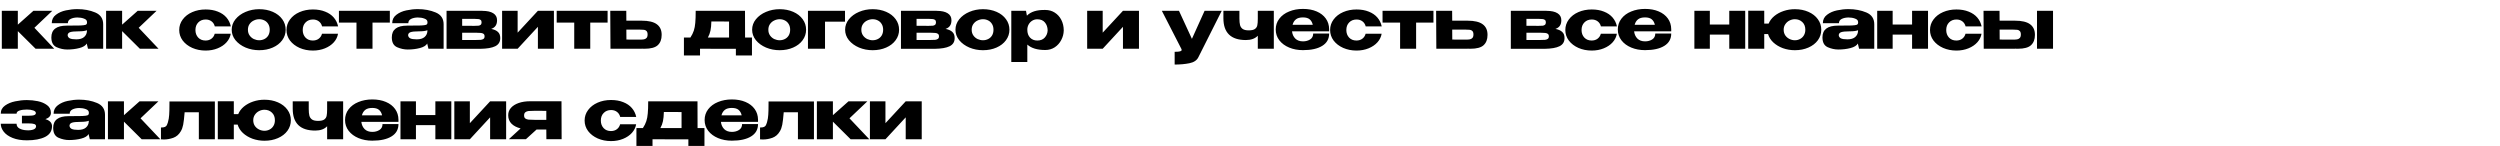 <?xml version="1.0" encoding="UTF-8"?> <svg xmlns="http://www.w3.org/2000/svg" width="359" height="21" viewBox="0 0 359 21" fill="none"><path d="M4.94 3.99L7.79 7H5.11L2.56 4.47V7H0.26V1.55H2.56V3.54L4.8 1.55H7.51L4.94 3.99ZM11.104 1.31C12.058 1.31 12.915 1.47 13.675 1.79C14.434 2.11 14.815 2.673 14.815 3.48V7H12.634L12.464 6.29V6.24C12.298 6.54 11.944 6.76 11.405 6.9C10.871 7.04 10.288 7.11 9.654 7.11C9.148 7.11 8.641 7 8.134 6.78C7.628 6.553 7.374 6.083 7.374 5.37C7.374 4.243 8.111 3.68 9.584 3.68C10.531 3.68 11.191 3.673 11.565 3.66C11.938 3.64 12.184 3.607 12.305 3.56C12.425 3.507 12.488 3.413 12.495 3.28V3.15C12.488 2.93 12.341 2.77 12.055 2.67C11.774 2.563 11.454 2.51 11.095 2.51C10.721 2.517 10.401 2.587 10.134 2.72C9.874 2.853 9.744 3.057 9.744 3.33H7.434C7.434 2.823 7.634 2.42 8.034 2.12C8.434 1.813 8.911 1.603 9.464 1.49C10.024 1.37 10.571 1.31 11.104 1.31ZM10.954 5.65C11.448 5.65 11.821 5.54 12.075 5.32C12.328 5.1 12.464 4.82 12.485 4.48V4.34C12.231 4.447 11.828 4.5 11.274 4.5C10.701 4.5 10.298 4.54 10.065 4.62C9.838 4.7 9.721 4.847 9.714 5.06C9.734 5.26 9.838 5.41 10.024 5.51C10.218 5.603 10.528 5.65 10.954 5.65ZM19.916 3.99L22.766 7H20.086L17.536 4.47V7H15.236V1.55H17.536V3.54L19.776 1.55H22.486L19.916 3.99ZM25.735 4.31C25.735 3.75 25.902 3.247 26.235 2.8C26.569 2.347 27.025 1.993 27.605 1.74C28.185 1.487 28.825 1.36 29.525 1.36C30.192 1.36 30.779 1.463 31.285 1.67C31.799 1.87 32.212 2.153 32.525 2.52C32.839 2.887 33.045 3.31 33.145 3.79H30.845C30.772 3.49 30.619 3.25 30.385 3.07C30.152 2.89 29.869 2.8 29.535 2.8C29.102 2.8 28.749 2.94 28.475 3.22C28.202 3.493 28.065 3.857 28.065 4.31C28.065 4.75 28.199 5.113 28.465 5.4C28.732 5.68 29.082 5.82 29.515 5.82C29.855 5.82 30.142 5.73 30.375 5.55C30.609 5.37 30.762 5.133 30.835 4.84H33.135C33.062 5.293 32.862 5.703 32.535 6.07C32.209 6.437 31.782 6.727 31.255 6.94C30.735 7.153 30.159 7.26 29.525 7.26C28.832 7.26 28.195 7.133 27.615 6.88C27.035 6.62 26.575 6.267 26.235 5.82C25.902 5.367 25.735 4.863 25.735 4.31ZM37.222 1.32C37.942 1.32 38.592 1.447 39.172 1.7C39.752 1.953 40.205 2.307 40.532 2.76C40.859 3.207 41.022 3.71 41.022 4.27C41.022 4.823 40.855 5.327 40.522 5.78C40.195 6.227 39.742 6.577 39.162 6.83C38.589 7.083 37.942 7.21 37.222 7.21C36.529 7.21 35.879 7.083 35.272 6.83C34.665 6.57 34.179 6.217 33.812 5.77C33.452 5.317 33.272 4.817 33.272 4.27C33.272 3.717 33.452 3.217 33.812 2.77C34.179 2.317 34.662 1.963 35.262 1.71C35.869 1.45 36.522 1.32 37.222 1.32ZM37.222 5.78C37.489 5.78 37.735 5.723 37.962 5.61C38.195 5.497 38.382 5.327 38.522 5.1C38.662 4.867 38.732 4.59 38.732 4.27C38.732 3.95 38.662 3.677 38.522 3.45C38.382 3.217 38.195 3.043 37.962 2.93C37.735 2.817 37.489 2.76 37.222 2.76C36.962 2.76 36.705 2.82 36.452 2.94C36.205 3.053 36.002 3.223 35.842 3.45C35.682 3.677 35.602 3.95 35.602 4.27C35.602 4.59 35.682 4.863 35.842 5.09C36.002 5.317 36.205 5.49 36.452 5.61C36.705 5.723 36.962 5.78 37.222 5.78ZM41.141 4.31C41.141 3.75 41.307 3.247 41.641 2.8C41.974 2.347 42.431 1.993 43.011 1.74C43.591 1.487 44.231 1.36 44.931 1.36C45.597 1.36 46.184 1.463 46.691 1.67C47.204 1.87 47.617 2.153 47.931 2.52C48.244 2.887 48.451 3.31 48.551 3.79H46.251C46.178 3.49 46.024 3.25 45.791 3.07C45.557 2.89 45.274 2.8 44.941 2.8C44.508 2.8 44.154 2.94 43.881 3.22C43.608 3.493 43.471 3.857 43.471 4.31C43.471 4.75 43.604 5.113 43.871 5.4C44.138 5.68 44.487 5.82 44.921 5.82C45.261 5.82 45.547 5.73 45.781 5.55C46.014 5.37 46.167 5.133 46.241 4.84H48.541C48.468 5.293 48.267 5.703 47.941 6.07C47.614 6.437 47.188 6.727 46.661 6.94C46.141 7.153 45.564 7.26 44.931 7.26C44.237 7.26 43.601 7.133 43.021 6.88C42.441 6.62 41.981 6.267 41.641 5.82C41.307 5.367 41.141 4.863 41.141 4.31ZM55.981 1.55V3.25H53.491V7H51.191V3.25H48.671V1.55H55.981ZM59.994 1.31C60.948 1.31 61.804 1.47 62.564 1.79C63.324 2.11 63.704 2.673 63.704 3.48V7H61.524L61.354 6.29V6.24C61.188 6.54 60.834 6.76 60.294 6.9C59.761 7.04 59.178 7.11 58.544 7.11C58.038 7.11 57.531 7 57.024 6.78C56.518 6.553 56.264 6.083 56.264 5.37C56.264 4.243 57.001 3.68 58.474 3.68C59.421 3.68 60.081 3.673 60.454 3.66C60.828 3.64 61.074 3.607 61.194 3.56C61.314 3.507 61.378 3.413 61.384 3.28V3.15C61.378 2.93 61.231 2.77 60.944 2.67C60.664 2.563 60.344 2.51 59.984 2.51C59.611 2.517 59.291 2.587 59.024 2.72C58.764 2.853 58.634 3.057 58.634 3.33H56.324C56.324 2.823 56.524 2.42 56.924 2.12C57.324 1.813 57.801 1.603 58.354 1.49C58.914 1.37 59.461 1.31 59.994 1.31ZM59.844 5.65C60.338 5.65 60.711 5.54 60.964 5.32C61.218 5.1 61.354 4.82 61.374 4.48V4.34C61.121 4.447 60.718 4.5 60.164 4.5C59.591 4.5 59.188 4.54 58.954 4.62C58.728 4.7 58.611 4.847 58.604 5.06C58.624 5.26 58.728 5.41 58.914 5.51C59.108 5.603 59.418 5.65 59.844 5.65ZM66.366 5.06C66.359 5.1 66.356 5.16 66.356 5.24L66.366 5.06ZM70.536 4.15C70.969 4.237 71.292 4.383 71.506 4.59C71.726 4.79 71.836 5.08 71.836 5.46V5.48C71.836 6.013 71.596 6.4 71.116 6.64C70.642 6.873 69.926 6.997 68.966 7.01H68.946H68.696H64.126V1.55H69.256V1.56H69.276C69.949 1.56 70.466 1.673 70.826 1.9C71.192 2.127 71.376 2.457 71.376 2.89V2.92C71.376 3.24 71.306 3.5 71.166 3.7C71.032 3.9 70.822 4.05 70.536 4.15ZM68.146 3.71C68.392 3.71 68.579 3.703 68.706 3.69C68.832 3.677 68.939 3.633 69.026 3.56C69.112 3.487 69.156 3.367 69.156 3.2C69.156 3.047 69.112 2.937 69.026 2.87C68.946 2.797 68.839 2.753 68.706 2.74C68.579 2.72 68.392 2.71 68.146 2.71H66.366V3.7C67.166 3.7 67.652 3.703 67.826 3.71C68.006 3.71 68.102 3.71 68.116 3.71H68.146ZM68.376 5.74C68.669 5.74 68.892 5.733 69.046 5.72C69.206 5.7 69.336 5.653 69.436 5.58C69.536 5.507 69.586 5.387 69.586 5.22C69.586 5.053 69.536 4.933 69.436 4.86C69.336 4.787 69.206 4.743 69.046 4.73C68.892 4.71 68.669 4.7 68.376 4.7H68.366H66.366V5.74H68.376ZM74.332 4.69L77.242 1.55H79.542V7H77.242V3.85L74.332 7H72.102V1.55H74.332V4.69ZM87.251 1.55V3.25H84.76V7H82.46V3.25H79.941V1.55H87.251ZM92.144 2.97C93.131 2.97 93.854 3.14 94.314 3.48C94.781 3.82 95.014 4.323 95.014 4.99V5.02C95.014 5.653 94.828 6.143 94.454 6.49C94.088 6.83 93.458 7 92.564 7C92.378 7 92.241 6.997 92.154 6.99V7H87.664L87.634 1.55H89.934L89.944 2.97H92.124H92.144ZM91.874 5.69C92.128 5.69 92.328 5.677 92.474 5.65C92.621 5.623 92.744 5.557 92.844 5.45C92.944 5.343 92.994 5.177 92.994 4.95C92.994 4.717 92.941 4.55 92.834 4.45C92.734 4.35 92.614 4.293 92.474 4.28C92.334 4.26 92.118 4.25 91.824 4.25H91.814H89.944L89.954 5.68C90.948 5.68 91.504 5.683 91.624 5.69H91.874ZM106.992 5.39H107.982V7.96H105.672V7.01L100.522 7V7.96H98.212V5.39H99.142C99.362 5.057 99.525 4.727 99.632 4.4C99.739 4.073 99.809 3.7 99.842 3.28C99.882 2.86 99.902 2.283 99.902 1.55H106.982L106.992 5.39ZM102.152 3.08C102.139 3.613 102.095 4.053 102.022 4.4C101.949 4.747 101.825 5.077 101.652 5.39H104.692V3.09L102.152 3.08ZM111.955 1.32C112.675 1.32 113.325 1.447 113.905 1.7C114.485 1.953 114.938 2.307 115.265 2.76C115.591 3.207 115.755 3.71 115.755 4.27C115.755 4.823 115.588 5.327 115.255 5.78C114.928 6.227 114.475 6.577 113.895 6.83C113.321 7.083 112.675 7.21 111.955 7.21C111.261 7.21 110.611 7.083 110.005 6.83C109.398 6.57 108.911 6.217 108.545 5.77C108.185 5.317 108.005 4.817 108.005 4.27C108.005 3.717 108.185 3.217 108.545 2.77C108.911 2.317 109.395 1.963 109.995 1.71C110.601 1.45 111.255 1.32 111.955 1.32ZM111.955 5.78C112.221 5.78 112.468 5.723 112.695 5.61C112.928 5.497 113.115 5.327 113.255 5.1C113.395 4.867 113.465 4.59 113.465 4.27C113.465 3.95 113.395 3.677 113.255 3.45C113.115 3.217 112.928 3.043 112.695 2.93C112.468 2.817 112.221 2.76 111.955 2.76C111.695 2.76 111.438 2.82 111.185 2.94C110.938 3.053 110.735 3.223 110.575 3.45C110.415 3.677 110.335 3.95 110.335 4.27C110.335 4.59 110.415 4.863 110.575 5.09C110.735 5.317 110.938 5.49 111.185 5.61C111.438 5.723 111.695 5.78 111.955 5.78ZM121.343 1.55V3.11H118.473V7H116.023V1.55H121.343ZM125.309 1.32C126.029 1.32 126.679 1.447 127.259 1.7C127.839 1.953 128.293 2.307 128.619 2.76C128.946 3.207 129.109 3.71 129.109 4.27C129.109 4.823 128.943 5.327 128.609 5.78C128.283 6.227 127.829 6.577 127.249 6.83C126.676 7.083 126.029 7.21 125.309 7.21C124.616 7.21 123.966 7.083 123.359 6.83C122.753 6.57 122.266 6.217 121.899 5.77C121.539 5.317 121.359 4.817 121.359 4.27C121.359 3.717 121.539 3.217 121.899 2.77C122.266 2.317 122.749 1.963 123.349 1.71C123.956 1.45 124.609 1.32 125.309 1.32ZM125.309 5.78C125.576 5.78 125.823 5.723 126.049 5.61C126.283 5.497 126.469 5.327 126.609 5.1C126.749 4.867 126.819 4.59 126.819 4.27C126.819 3.95 126.749 3.677 126.609 3.45C126.469 3.217 126.283 3.043 126.049 2.93C125.823 2.817 125.576 2.76 125.309 2.76C125.049 2.76 124.793 2.82 124.539 2.94C124.293 3.053 124.089 3.223 123.929 3.45C123.769 3.677 123.689 3.95 123.689 4.27C123.689 4.59 123.769 4.863 123.929 5.09C124.089 5.317 124.293 5.49 124.539 5.61C124.793 5.723 125.049 5.78 125.309 5.78ZM131.618 5.06C131.611 5.1 131.608 5.16 131.608 5.24L131.618 5.06ZM135.788 4.15C136.221 4.237 136.545 4.383 136.758 4.59C136.978 4.79 137.088 5.08 137.088 5.46V5.48C137.088 6.013 136.848 6.4 136.368 6.64C135.895 6.873 135.178 6.997 134.218 7.01H134.198H133.948H129.378V1.55H134.508V1.56H134.528C135.201 1.56 135.718 1.673 136.078 1.9C136.445 2.127 136.628 2.457 136.628 2.89V2.92C136.628 3.24 136.558 3.5 136.418 3.7C136.285 3.9 136.075 4.05 135.788 4.15ZM133.398 3.71C133.645 3.71 133.831 3.703 133.958 3.69C134.085 3.677 134.191 3.633 134.278 3.56C134.365 3.487 134.408 3.367 134.408 3.2C134.408 3.047 134.365 2.937 134.278 2.87C134.198 2.797 134.091 2.753 133.958 2.74C133.831 2.72 133.645 2.71 133.398 2.71H131.618V3.7C132.418 3.7 132.905 3.703 133.078 3.71C133.258 3.71 133.355 3.71 133.368 3.71H133.398ZM133.628 5.74C133.921 5.74 134.145 5.733 134.298 5.72C134.458 5.7 134.588 5.653 134.688 5.58C134.788 5.507 134.838 5.387 134.838 5.22C134.838 5.053 134.788 4.933 134.688 4.86C134.588 4.787 134.458 4.743 134.298 4.73C134.145 4.71 133.921 4.7 133.628 4.7H133.618H131.618V5.74H133.628ZM141.154 1.32C141.874 1.32 142.524 1.447 143.104 1.7C143.684 1.953 144.137 2.307 144.464 2.76C144.791 3.207 144.954 3.71 144.954 4.27C144.954 4.823 144.787 5.327 144.454 5.78C144.127 6.227 143.674 6.577 143.094 6.83C142.521 7.083 141.874 7.21 141.154 7.21C140.461 7.21 139.811 7.083 139.204 6.83C138.597 6.57 138.111 6.217 137.744 5.77C137.384 5.317 137.204 4.817 137.204 4.27C137.204 3.717 137.384 3.217 137.744 2.77C138.111 2.317 138.594 1.963 139.194 1.71C139.801 1.45 140.454 1.32 141.154 1.32ZM141.154 5.78C141.421 5.78 141.667 5.723 141.894 5.61C142.127 5.497 142.314 5.327 142.454 5.1C142.594 4.867 142.664 4.59 142.664 4.27C142.664 3.95 142.594 3.677 142.454 3.45C142.314 3.217 142.127 3.043 141.894 2.93C141.667 2.817 141.421 2.76 141.154 2.76C140.894 2.76 140.637 2.82 140.384 2.94C140.137 3.053 139.934 3.223 139.774 3.45C139.614 3.677 139.534 3.95 139.534 4.27C139.534 4.59 139.614 4.863 139.774 5.09C139.934 5.317 140.137 5.49 140.384 5.61C140.637 5.723 140.894 5.78 141.154 5.78ZM152.753 4.4C152.74 4.873 152.62 5.323 152.393 5.75C152.173 6.177 151.863 6.523 151.463 6.79C151.063 7.05 150.61 7.18 150.103 7.18C148.95 7.18 148.09 6.92 147.523 6.4V8.9H145.223V1.55H147.333L147.463 2.25C148.023 1.677 148.903 1.403 150.103 1.43C150.616 1.43 151.07 1.557 151.463 1.81C151.863 2.063 152.176 2.41 152.403 2.85C152.63 3.29 152.746 3.783 152.753 4.33V4.36V4.4ZM148.953 5.82C149.42 5.82 149.78 5.677 150.033 5.39C150.293 5.097 150.43 4.75 150.443 4.35C150.43 3.89 150.296 3.513 150.043 3.22C149.796 2.92 149.433 2.77 148.953 2.77C148.68 2.77 148.433 2.84 148.213 2.98C148 3.113 147.83 3.297 147.703 3.53C147.583 3.757 147.523 4 147.523 4.26V4.28C147.523 4.747 147.653 5.12 147.913 5.4C148.18 5.68 148.526 5.82 148.953 5.82ZM158.347 4.69L161.257 1.55H163.557V7H161.257V3.85L158.347 7H156.117V1.55H158.347V4.69ZM175.44 1.55L172.08 8.23C171.86 8.67 171.433 8.953 170.8 9.08C170.173 9.207 169.467 9.27 168.68 9.27V7.44C169.06 7.44 169.323 7.417 169.47 7.37C169.617 7.323 169.69 7.257 169.69 7.17C169.69 7.143 169.677 7.097 169.65 7.03L166.84 1.55H169.3L171.16 5.58L172.98 1.55H175.44ZM182.92 1.55V7H180.62V5.13C180.227 5.543 179.657 5.75 178.91 5.75C176.757 5.75 175.68 4.703 175.68 2.61V1.55H177.98V2.66C177.98 3.047 178.01 3.36 178.07 3.6C178.13 3.833 178.257 4.02 178.45 4.16C178.643 4.293 178.933 4.36 179.32 4.36C179.727 4.36 180.023 4.293 180.21 4.16C180.397 4.02 180.51 3.843 180.55 3.63C180.597 3.417 180.62 3.107 180.62 2.7V1.55H182.92ZM190.864 4.5H185.534C185.58 4.92 185.737 5.267 186.004 5.54C186.277 5.807 186.647 5.94 187.114 5.94C187.494 5.94 187.83 5.85 188.124 5.67C188.424 5.483 188.574 5.2 188.574 4.82H190.864C190.864 5.593 190.53 6.183 189.864 6.59C189.204 6.997 188.284 7.2 187.104 7.2C186.377 7.2 185.717 7.077 185.124 6.83C184.53 6.583 184.06 6.237 183.714 5.79C183.367 5.337 183.194 4.82 183.194 4.24C183.194 3.653 183.364 3.137 183.704 2.69C184.05 2.237 184.52 1.89 185.114 1.65C185.714 1.403 186.377 1.28 187.104 1.28C187.85 1.28 188.504 1.4 189.064 1.64C189.63 1.88 190.07 2.22 190.384 2.66C190.697 3.093 190.857 3.603 190.864 4.19V4.24H190.884H190.864V4.5ZM187.104 2.5C186.664 2.5 186.327 2.593 186.094 2.78C185.86 2.967 185.7 3.227 185.614 3.56H188.514C188.44 3.227 188.294 2.967 188.074 2.78C187.854 2.593 187.53 2.5 187.104 2.5ZM191.004 4.31C191.004 3.75 191.17 3.247 191.504 2.8C191.837 2.347 192.294 1.993 192.874 1.74C193.454 1.487 194.094 1.36 194.794 1.36C195.46 1.36 196.047 1.463 196.554 1.67C197.067 1.87 197.48 2.153 197.794 2.52C198.107 2.887 198.314 3.31 198.414 3.79H196.114C196.04 3.49 195.887 3.25 195.654 3.07C195.42 2.89 195.137 2.8 194.804 2.8C194.37 2.8 194.017 2.94 193.744 3.22C193.47 3.493 193.334 3.857 193.334 4.31C193.334 4.75 193.467 5.113 193.734 5.4C194 5.68 194.35 5.82 194.784 5.82C195.124 5.82 195.41 5.73 195.644 5.55C195.877 5.37 196.03 5.133 196.104 4.84H198.404C198.33 5.293 198.13 5.703 197.804 6.07C197.477 6.437 197.05 6.727 196.524 6.94C196.004 7.153 195.427 7.26 194.794 7.26C194.1 7.26 193.464 7.133 192.884 6.88C192.304 6.62 191.844 6.267 191.504 5.82C191.17 5.367 191.004 4.863 191.004 4.31ZM205.844 1.55V3.25H203.354V7H201.054V3.25H198.534V1.55H205.844ZM210.737 2.97C211.724 2.97 212.447 3.14 212.907 3.48C213.374 3.82 213.607 4.323 213.607 4.99V5.02C213.607 5.653 213.421 6.143 213.047 6.49C212.681 6.83 212.051 7 211.157 7C210.971 7 210.834 6.997 210.747 6.99V7H206.257L206.227 1.55H208.527L208.537 2.97H210.717H210.737ZM210.467 5.69C210.721 5.69 210.921 5.677 211.067 5.65C211.214 5.623 211.337 5.557 211.437 5.45C211.537 5.343 211.587 5.177 211.587 4.95C211.587 4.717 211.534 4.55 211.427 4.45C211.327 4.35 211.207 4.293 211.067 4.28C210.927 4.26 210.711 4.25 210.417 4.25H210.407H208.537L208.547 5.68C209.541 5.68 210.097 5.683 210.217 5.69H210.467ZM219.195 5.06C219.188 5.1 219.185 5.16 219.185 5.24L219.195 5.06ZM223.365 4.15C223.798 4.237 224.122 4.383 224.335 4.59C224.555 4.79 224.665 5.08 224.665 5.46V5.48C224.665 6.013 224.425 6.4 223.945 6.64C223.472 6.873 222.755 6.997 221.795 7.01H221.775H221.525H216.955V1.55H222.085V1.56H222.105C222.778 1.56 223.295 1.673 223.655 1.9C224.022 2.127 224.205 2.457 224.205 2.89V2.92C224.205 3.24 224.135 3.5 223.995 3.7C223.862 3.9 223.652 4.05 223.365 4.15ZM220.975 3.71C221.222 3.71 221.408 3.703 221.535 3.69C221.662 3.677 221.768 3.633 221.855 3.56C221.942 3.487 221.985 3.367 221.985 3.2C221.985 3.047 221.942 2.937 221.855 2.87C221.775 2.797 221.668 2.753 221.535 2.74C221.408 2.72 221.222 2.71 220.975 2.71H219.195V3.7C219.995 3.7 220.482 3.703 220.655 3.71C220.835 3.71 220.932 3.71 220.945 3.71H220.975ZM221.205 5.74C221.498 5.74 221.722 5.733 221.875 5.72C222.035 5.7 222.165 5.653 222.265 5.58C222.365 5.507 222.415 5.387 222.415 5.22C222.415 5.053 222.365 4.933 222.265 4.86C222.165 4.787 222.035 4.743 221.875 4.73C221.722 4.71 221.498 4.7 221.205 4.7H221.195H219.195V5.74H221.205ZM224.781 4.31C224.781 3.75 224.948 3.247 225.281 2.8C225.614 2.347 226.071 1.993 226.651 1.74C227.231 1.487 227.871 1.36 228.571 1.36C229.238 1.36 229.824 1.463 230.331 1.67C230.844 1.87 231.258 2.153 231.571 2.52C231.884 2.887 232.091 3.31 232.191 3.79H229.891C229.818 3.49 229.664 3.25 229.431 3.07C229.198 2.89 228.914 2.8 228.581 2.8C228.148 2.8 227.794 2.94 227.521 3.22C227.248 3.493 227.111 3.857 227.111 4.31C227.111 4.75 227.244 5.113 227.511 5.4C227.778 5.68 228.128 5.82 228.561 5.82C228.901 5.82 229.188 5.73 229.421 5.55C229.654 5.37 229.808 5.133 229.881 4.84H232.181C232.108 5.293 231.908 5.703 231.581 6.07C231.254 6.437 230.828 6.727 230.301 6.94C229.781 7.153 229.204 7.26 228.571 7.26C227.878 7.26 227.241 7.133 226.661 6.88C226.081 6.62 225.621 6.267 225.281 5.82C224.948 5.367 224.781 4.863 224.781 4.31ZM239.988 4.5H234.658C234.704 4.92 234.861 5.267 235.128 5.54C235.401 5.807 235.771 5.94 236.238 5.94C236.618 5.94 236.954 5.85 237.248 5.67C237.548 5.483 237.698 5.2 237.698 4.82H239.988C239.988 5.593 239.654 6.183 238.988 6.59C238.328 6.997 237.408 7.2 236.228 7.2C235.501 7.2 234.841 7.077 234.248 6.83C233.654 6.583 233.184 6.237 232.838 5.79C232.491 5.337 232.318 4.82 232.318 4.24C232.318 3.653 232.488 3.137 232.828 2.69C233.174 2.237 233.644 1.89 234.238 1.65C234.838 1.403 235.501 1.28 236.228 1.28C236.974 1.28 237.628 1.4 238.188 1.64C238.754 1.88 239.194 2.22 239.508 2.66C239.821 3.093 239.981 3.603 239.988 4.19V4.24H240.008H239.988V4.5ZM236.228 2.5C235.788 2.5 235.451 2.593 235.218 2.78C234.984 2.967 234.824 3.227 234.738 3.56H237.638C237.564 3.227 237.418 2.967 237.198 2.78C236.978 2.593 236.654 2.5 236.228 2.5ZM248.323 3.52V1.55H250.613V7H248.323V4.97H245.533V7H243.313V1.55H245.533V3.52H248.323ZM257.745 1.32C258.465 1.32 259.111 1.447 259.685 1.7C260.265 1.953 260.718 2.307 261.045 2.76C261.371 3.207 261.535 3.71 261.535 4.27C261.535 4.823 261.371 5.327 261.045 5.78C260.718 6.227 260.265 6.577 259.685 6.83C259.111 7.083 258.465 7.21 257.745 7.21C257.145 7.21 256.571 7.113 256.025 6.92C255.485 6.72 255.025 6.443 254.645 6.09C254.271 5.737 254.021 5.337 253.895 4.89H253.345V7H251.045V1.54H253.345V3.39H253.975C254.141 2.983 254.411 2.623 254.785 2.31C255.165 1.997 255.611 1.753 256.125 1.58C256.638 1.407 257.178 1.32 257.745 1.32ZM257.745 5.78C258.011 5.78 258.258 5.72 258.485 5.6C258.718 5.48 258.901 5.307 259.035 5.08C259.175 4.853 259.245 4.583 259.245 4.27C259.245 3.803 259.101 3.437 258.815 3.17C258.528 2.897 258.171 2.76 257.745 2.76C257.485 2.76 257.231 2.82 256.985 2.94C256.738 3.06 256.535 3.237 256.375 3.47C256.215 3.697 256.135 3.963 256.135 4.27C256.135 4.577 256.211 4.847 256.365 5.08C256.525 5.307 256.728 5.48 256.975 5.6C257.221 5.72 257.478 5.78 257.745 5.78ZM265.434 1.31C266.387 1.31 267.244 1.47 268.004 1.79C268.764 2.11 269.144 2.673 269.144 3.48V7H266.964L266.794 6.29V6.24C266.627 6.54 266.274 6.76 265.734 6.9C265.201 7.04 264.617 7.11 263.984 7.11C263.477 7.11 262.971 7 262.464 6.78C261.957 6.553 261.704 6.083 261.704 5.37C261.704 4.243 262.441 3.68 263.914 3.68C264.861 3.68 265.521 3.673 265.894 3.66C266.267 3.64 266.514 3.607 266.634 3.56C266.754 3.507 266.817 3.413 266.824 3.28V3.15C266.817 2.93 266.671 2.77 266.384 2.67C266.104 2.563 265.784 2.51 265.424 2.51C265.051 2.517 264.731 2.587 264.464 2.72C264.204 2.853 264.074 3.057 264.074 3.33H261.764C261.764 2.823 261.964 2.42 262.364 2.12C262.764 1.813 263.241 1.603 263.794 1.49C264.354 1.37 264.901 1.31 265.434 1.31ZM265.284 5.65C265.777 5.65 266.151 5.54 266.404 5.32C266.657 5.1 266.794 4.82 266.814 4.48V4.34C266.561 4.447 266.157 4.5 265.604 4.5C265.031 4.5 264.627 4.54 264.394 4.62C264.167 4.7 264.051 4.847 264.044 5.06C264.064 5.26 264.167 5.41 264.354 5.51C264.547 5.603 264.857 5.65 265.284 5.65ZM274.575 3.52V1.55H276.865V7H274.575V4.97H271.785V7H269.565V1.55H271.785V3.52H274.575ZM277.148 4.31C277.148 3.75 277.314 3.247 277.648 2.8C277.981 2.347 278.438 1.993 279.018 1.74C279.598 1.487 280.238 1.36 280.938 1.36C281.604 1.36 282.191 1.463 282.698 1.67C283.211 1.87 283.624 2.153 283.938 2.52C284.251 2.887 284.458 3.31 284.558 3.79H282.258C282.184 3.49 282.031 3.25 281.798 3.07C281.564 2.89 281.281 2.8 280.948 2.8C280.514 2.8 280.161 2.94 279.888 3.22C279.614 3.493 279.478 3.857 279.478 4.31C279.478 4.75 279.611 5.113 279.878 5.4C280.144 5.68 280.494 5.82 280.928 5.82C281.268 5.82 281.554 5.73 281.788 5.55C282.021 5.37 282.174 5.133 282.248 4.84H284.548C284.474 5.293 284.274 5.703 283.948 6.07C283.621 6.437 283.194 6.727 282.668 6.94C282.148 7.153 281.571 7.26 280.938 7.26C280.244 7.26 279.608 7.133 279.028 6.88C278.448 6.62 277.988 6.267 277.648 5.82C277.314 5.367 277.148 4.863 277.148 4.31ZM289.344 2.97C290.331 2.97 291.054 3.14 291.514 3.48C291.981 3.82 292.214 4.323 292.214 4.99V5.02C292.214 5.653 292.028 6.143 291.654 6.49C291.288 6.83 290.658 7 289.764 7C289.578 7 289.441 6.997 289.354 6.99V7H284.864L284.834 1.55H287.134L287.144 2.97H289.324H289.344ZM292.514 7V1.55H294.814V7H292.514ZM289.074 5.69C289.328 5.69 289.528 5.677 289.674 5.65C289.821 5.623 289.944 5.557 290.044 5.45C290.144 5.343 290.194 5.177 290.194 4.95C290.194 4.717 290.141 4.55 290.034 4.45C289.934 4.35 289.814 4.293 289.674 4.28C289.534 4.26 289.318 4.25 289.024 4.25H289.014H287.144L287.154 5.68C288.148 5.68 288.704 5.683 288.824 5.69H289.074ZM7.47 18.14C7.463 18.82 7.133 19.327 6.48 19.66C5.827 19.987 4.953 20.15 3.86 20.15C3.067 20.15 2.387 20.037 1.82 19.81C1.253 19.583 0.827 19.287 0.54 18.92C0.253 18.553 0.11 18.17 0.11 17.77H2.38C2.38 18.077 2.523 18.307 2.81 18.46C3.097 18.613 3.447 18.697 3.86 18.71C4.227 18.73 4.537 18.693 4.79 18.6C5.05 18.507 5.18 18.347 5.18 18.12C5.173 17.973 5.087 17.87 4.92 17.81C4.753 17.75 4.477 17.72 4.09 17.72H3.15V16.62H4.09C4.503 16.62 4.783 16.587 4.93 16.52C5.077 16.453 5.15 16.36 5.15 16.24C5.15 16.067 5.023 15.94 4.77 15.86C4.523 15.773 4.22 15.73 3.86 15.73C3.447 15.73 3.097 15.777 2.81 15.87C2.523 15.963 2.38 16.113 2.38 16.32H0.11C0.11 15.833 0.313 15.447 0.72 15.16C1.133 14.867 1.623 14.663 2.19 14.55C2.763 14.43 3.32 14.37 3.86 14.37C4.387 14.37 4.91 14.423 5.43 14.53C5.95 14.637 6.393 14.827 6.76 15.1C7.127 15.367 7.31 15.733 7.31 16.2C7.31 16.627 7.047 16.93 6.52 17.11C7.153 17.297 7.47 17.637 7.47 18.13V18.14ZM11.368 14.31C12.322 14.31 13.178 14.47 13.938 14.79C14.698 15.11 15.078 15.673 15.078 16.48V20H12.898L12.728 19.29V19.24C12.562 19.54 12.208 19.76 11.668 19.9C11.135 20.04 10.552 20.11 9.918 20.11C9.411 20.11 8.905 20 8.398 19.78C7.891 19.553 7.638 19.083 7.638 18.37C7.638 17.243 8.375 16.68 9.848 16.68C10.795 16.68 11.455 16.673 11.828 16.66C12.201 16.64 12.448 16.607 12.568 16.56C12.688 16.507 12.752 16.413 12.758 16.28V16.15C12.752 15.93 12.605 15.77 12.318 15.67C12.038 15.563 11.718 15.51 11.358 15.51C10.985 15.517 10.665 15.587 10.398 15.72C10.138 15.853 10.008 16.057 10.008 16.33H7.698C7.698 15.823 7.898 15.42 8.298 15.12C8.698 14.813 9.175 14.603 9.728 14.49C10.288 14.37 10.835 14.31 11.368 14.31ZM11.218 18.65C11.711 18.65 12.085 18.54 12.338 18.32C12.591 18.1 12.728 17.82 12.748 17.48V17.34C12.495 17.447 12.091 17.5 11.538 17.5C10.965 17.5 10.562 17.54 10.328 17.62C10.101 17.7 9.985 17.847 9.978 18.06C9.998 18.26 10.101 18.41 10.288 18.51C10.482 18.603 10.791 18.65 11.218 18.65ZM20.18 16.99L23.029 20H20.349L17.799 17.47V20H15.499V14.55H17.799V16.54L20.04 14.55H22.75L20.18 16.99ZM30.854 14.57V20H28.554V16.12H26.514C26.448 16.933 26.378 17.53 26.304 17.91C26.231 18.283 26.118 18.597 25.964 18.85C25.698 19.31 25.338 19.623 24.884 19.79C24.431 19.95 23.978 20.03 23.524 20.03C23.364 20.03 23.228 20.023 23.114 20.01V18.31C23.368 18.31 23.554 18.283 23.674 18.23C23.801 18.17 23.888 18.097 23.934 18.01C23.988 17.917 24.048 17.767 24.114 17.56C24.214 17.207 24.274 16.85 24.294 16.49C24.321 16.13 24.334 15.6 24.334 14.9V14.57H30.854ZM37.976 14.32C38.696 14.32 39.343 14.447 39.916 14.7C40.496 14.953 40.949 15.307 41.276 15.76C41.603 16.207 41.766 16.71 41.766 17.27C41.766 17.823 41.603 18.327 41.276 18.78C40.949 19.227 40.496 19.577 39.916 19.83C39.343 20.083 38.696 20.21 37.976 20.21C37.376 20.21 36.803 20.113 36.256 19.92C35.716 19.72 35.256 19.443 34.876 19.09C34.503 18.737 34.253 18.337 34.126 17.89H33.576V20H31.276V14.54H33.576V16.39H34.206C34.373 15.983 34.643 15.623 35.016 15.31C35.396 14.997 35.843 14.753 36.356 14.58C36.869 14.407 37.409 14.32 37.976 14.32ZM37.976 18.78C38.243 18.78 38.489 18.72 38.716 18.6C38.949 18.48 39.133 18.307 39.266 18.08C39.406 17.853 39.476 17.583 39.476 17.27C39.476 16.803 39.333 16.437 39.046 16.17C38.759 15.897 38.403 15.76 37.976 15.76C37.716 15.76 37.463 15.82 37.216 15.94C36.969 16.06 36.766 16.237 36.606 16.47C36.446 16.697 36.366 16.963 36.366 17.27C36.366 17.577 36.443 17.847 36.596 18.08C36.756 18.307 36.959 18.48 37.206 18.6C37.453 18.72 37.709 18.78 37.976 18.78ZM49.275 14.55V20H46.975V18.13C46.582 18.543 46.012 18.75 45.265 18.75C43.112 18.75 42.035 17.703 42.035 15.61V14.55H44.335V15.66C44.335 16.047 44.365 16.36 44.425 16.6C44.485 16.833 44.612 17.02 44.805 17.16C44.999 17.293 45.289 17.36 45.675 17.36C46.082 17.36 46.379 17.293 46.565 17.16C46.752 17.02 46.865 16.843 46.905 16.63C46.952 16.417 46.975 16.107 46.975 15.7V14.55H49.275ZM57.219 17.5H51.889C51.936 17.92 52.092 18.267 52.359 18.54C52.632 18.807 53.002 18.94 53.469 18.94C53.849 18.94 54.186 18.85 54.479 18.67C54.779 18.483 54.929 18.2 54.929 17.82H57.219C57.219 18.593 56.886 19.183 56.219 19.59C55.559 19.997 54.639 20.2 53.459 20.2C52.732 20.2 52.072 20.077 51.479 19.83C50.886 19.583 50.416 19.237 50.069 18.79C49.722 18.337 49.549 17.82 49.549 17.24C49.549 16.653 49.719 16.137 50.059 15.69C50.406 15.237 50.876 14.89 51.469 14.65C52.069 14.403 52.732 14.28 53.459 14.28C54.206 14.28 54.859 14.4 55.419 14.64C55.986 14.88 56.426 15.22 56.739 15.66C57.052 16.093 57.212 16.603 57.219 17.19V17.24H57.239H57.219V17.5ZM53.459 15.5C53.019 15.5 52.682 15.593 52.449 15.78C52.216 15.967 52.056 16.227 51.969 16.56H54.869C54.796 16.227 54.649 15.967 54.429 15.78C54.209 15.593 53.886 15.5 53.459 15.5ZM62.519 16.52V14.55H64.809V20H62.519V17.97H59.729V20H57.509V14.55H59.729V16.52H62.519ZM67.471 17.69L70.381 14.55H72.681V20H70.381V16.85L67.471 20H65.241V14.55H67.471V17.69ZM78.46 19.99L78.45 18.6H77.05L75.52 19.99H73.07L74.76 18.44C74.2 18.3 73.763 18.073 73.45 17.76C73.137 17.44 72.98 17.043 72.98 16.57V16.53C72.98 16.137 73.11 15.79 73.37 15.49C73.637 15.19 74.007 14.957 74.48 14.79C74.96 14.623 75.51 14.54 76.13 14.54H80.63L80.65 19.99H78.46ZM76.8 15.91C76.407 15.91 76.11 15.92 75.91 15.94C75.717 15.96 75.56 16.02 75.44 16.12C75.32 16.213 75.26 16.367 75.26 16.58C75.26 16.78 75.32 16.927 75.44 17.02C75.56 17.107 75.717 17.16 75.91 17.18C76.11 17.2 76.407 17.21 76.8 17.21H76.81H78.45V15.92C77.717 15.92 77.277 15.917 77.13 15.91H76.8ZM83.951 17.31C83.951 16.75 84.118 16.247 84.451 15.8C84.785 15.347 85.241 14.993 85.821 14.74C86.401 14.487 87.041 14.36 87.741 14.36C88.408 14.36 88.995 14.463 89.501 14.67C90.015 14.87 90.428 15.153 90.741 15.52C91.055 15.887 91.261 16.31 91.361 16.79H89.061C88.988 16.49 88.835 16.25 88.601 16.07C88.368 15.89 88.085 15.8 87.751 15.8C87.318 15.8 86.965 15.94 86.691 16.22C86.418 16.493 86.281 16.857 86.281 17.31C86.281 17.75 86.415 18.113 86.681 18.4C86.948 18.68 87.298 18.82 87.731 18.82C88.071 18.82 88.358 18.73 88.591 18.55C88.825 18.37 88.978 18.133 89.051 17.84H91.351C91.278 18.293 91.078 18.703 90.751 19.07C90.425 19.437 89.998 19.727 89.471 19.94C88.951 20.153 88.375 20.26 87.741 20.26C87.048 20.26 86.411 20.133 85.831 19.88C85.251 19.62 84.791 19.267 84.451 18.82C84.118 18.367 83.951 17.863 83.951 17.31ZM100.17 18.39H101.16V20.96H98.85V20.01L93.701 20V20.96H91.391V18.39H92.32C92.54 18.057 92.704 17.727 92.811 17.4C92.917 17.073 92.987 16.7 93.02 16.28C93.061 15.86 93.081 15.283 93.081 14.55H100.16L100.17 18.39ZM95.331 16.08C95.317 16.613 95.274 17.053 95.201 17.4C95.127 17.747 95.004 18.077 94.831 18.39H97.871V16.09L95.331 16.08ZM108.853 17.5H103.523C103.57 17.92 103.726 18.267 103.993 18.54C104.266 18.807 104.636 18.94 105.103 18.94C105.483 18.94 105.82 18.85 106.113 18.67C106.413 18.483 106.563 18.2 106.563 17.82H108.853C108.853 18.593 108.52 19.183 107.853 19.59C107.193 19.997 106.273 20.2 105.093 20.2C104.366 20.2 103.706 20.077 103.113 19.83C102.52 19.583 102.05 19.237 101.703 18.79C101.356 18.337 101.183 17.82 101.183 17.24C101.183 16.653 101.353 16.137 101.693 15.69C102.04 15.237 102.51 14.89 103.103 14.65C103.703 14.403 104.366 14.28 105.093 14.28C105.84 14.28 106.493 14.4 107.053 14.64C107.62 14.88 108.06 15.22 108.373 15.66C108.686 16.093 108.846 16.603 108.853 17.19V17.24H108.873H108.853V17.5ZM105.093 15.5C104.653 15.5 104.316 15.593 104.083 15.78C103.85 15.967 103.69 16.227 103.603 16.56H106.503C106.43 16.227 106.283 15.967 106.063 15.78C105.843 15.593 105.52 15.5 105.093 15.5ZM116.883 14.57V20H114.583V16.12H112.543C112.477 16.933 112.407 17.53 112.333 17.91C112.26 18.283 112.147 18.597 111.993 18.85C111.727 19.31 111.367 19.623 110.913 19.79C110.46 19.95 110.007 20.03 109.553 20.03C109.393 20.03 109.257 20.023 109.143 20.01V18.31C109.397 18.31 109.583 18.283 109.703 18.23C109.83 18.17 109.917 18.097 109.963 18.01C110.017 17.917 110.077 17.767 110.143 17.56C110.243 17.207 110.303 16.85 110.323 16.49C110.35 16.13 110.363 15.6 110.363 14.9V14.57H116.883ZM121.985 16.99L124.835 20H122.155L119.605 17.47V20H117.305V14.55H119.605V16.54L121.845 14.55H124.555L121.985 16.99ZM127.15 17.69L130.06 14.55H132.36V20H130.06V16.85L127.15 20H124.92V14.55H127.15V17.69Z" fill="black"></path></svg> 
